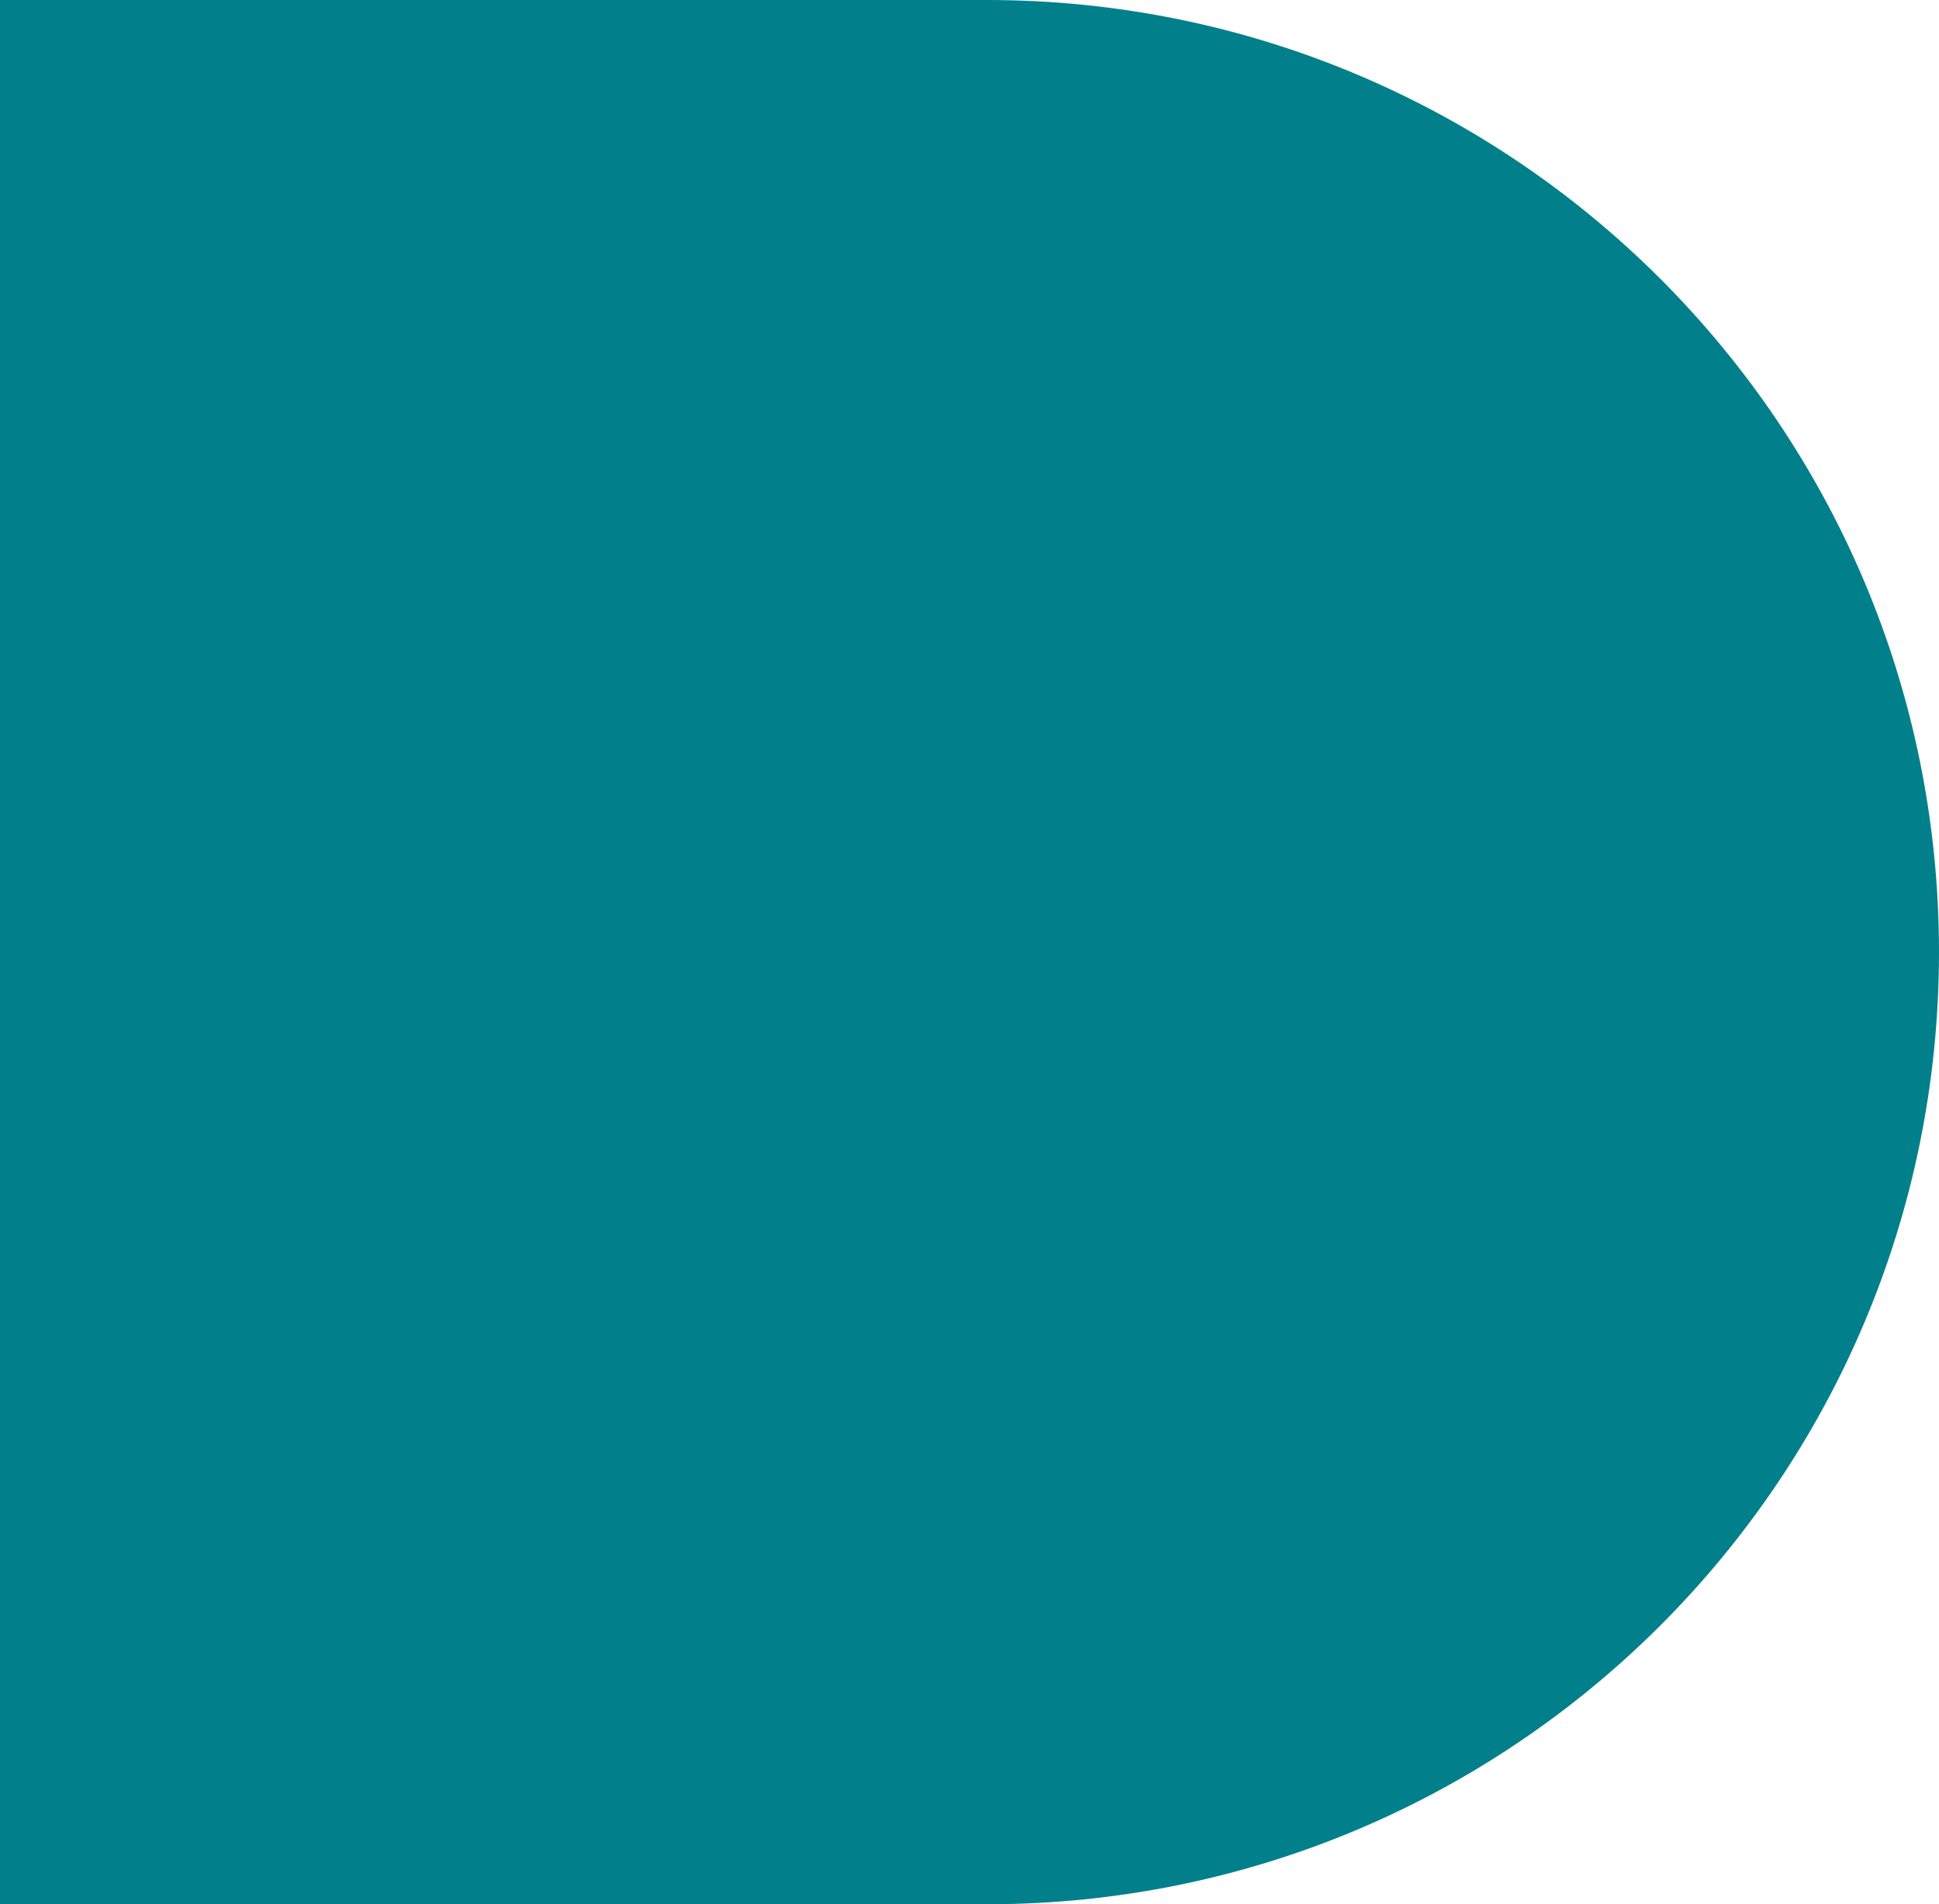 <svg xmlns="http://www.w3.org/2000/svg" width="168" height="165" viewBox="0 0 168 165">
<style type="text/css">
	.st0{fill:#01808C;}
</style>
<path id="Rectangle_674" class="st0" d="M85.5,0H0l0,0v165l0,0h85.5c45.6,0,82.5-36.9,82.5-82.5l0,0C168,36.9,131.1,0,85.5,0z"/>
</svg>
